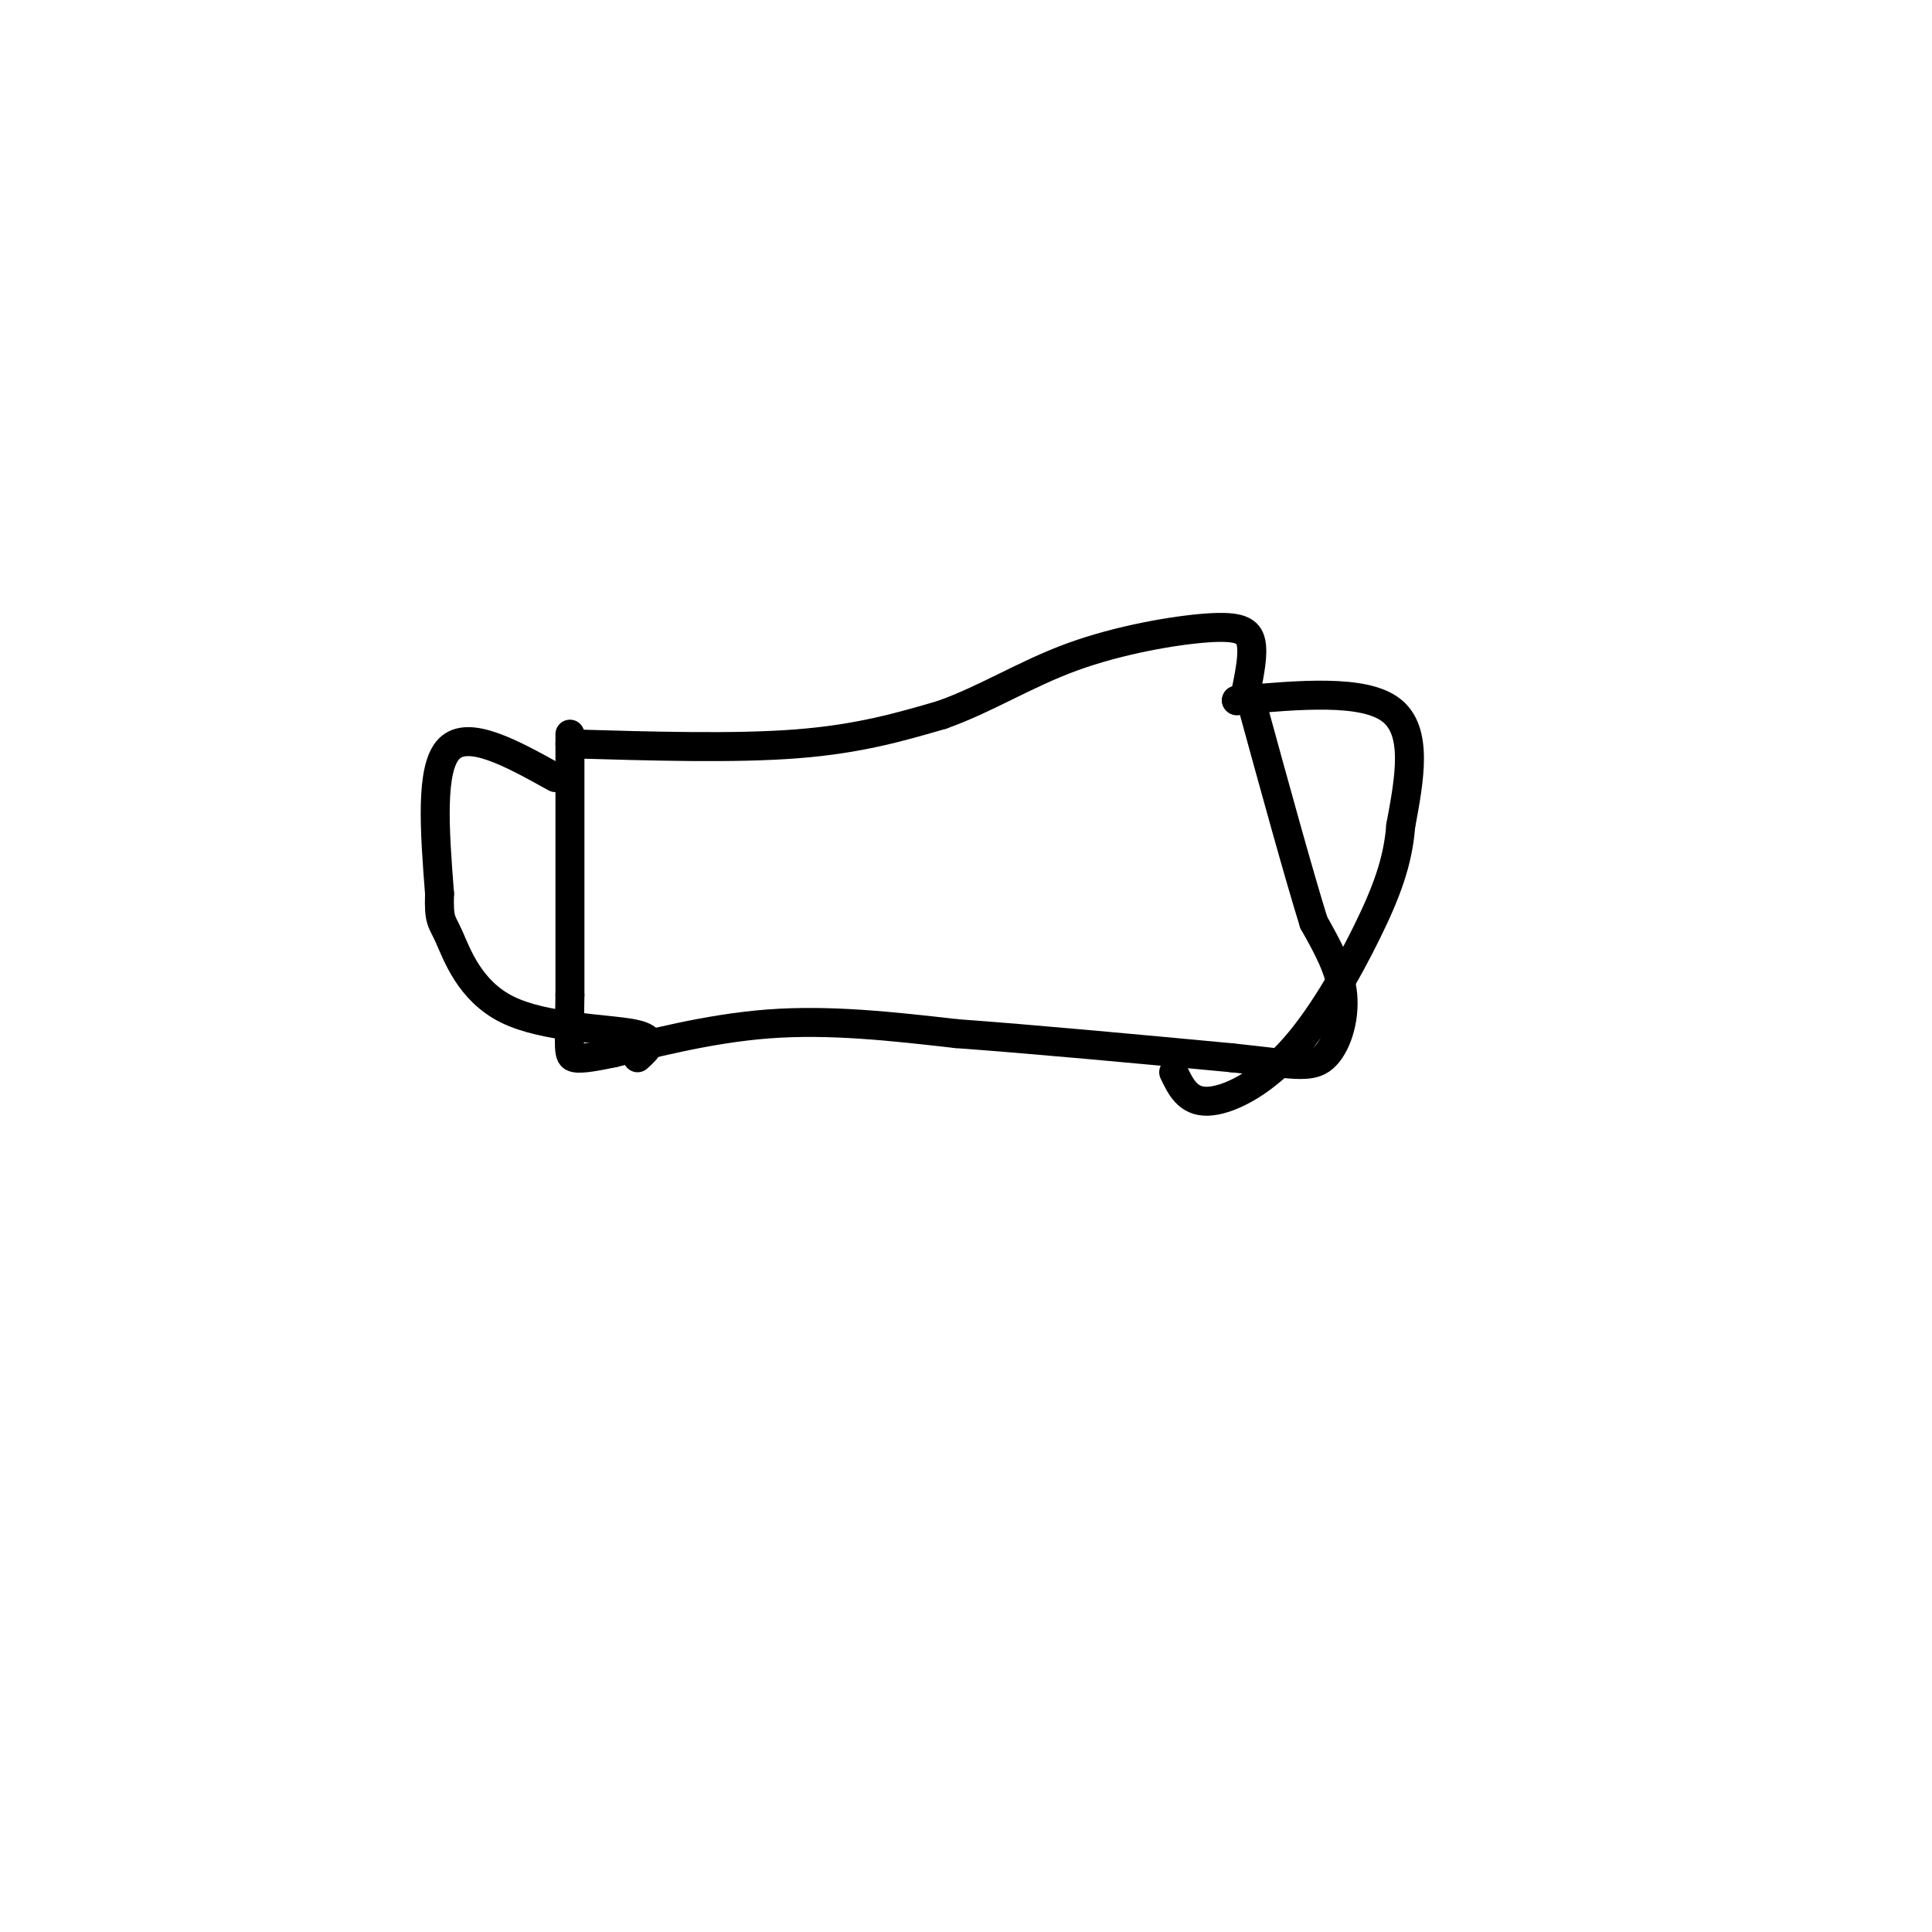 <svg viewBox='0 0 400 400' version='1.1' xmlns='http://www.w3.org/2000/svg' xmlns:xlink='http://www.w3.org/1999/xlink'><g fill='none' stroke='#000000' stroke-width='6' stroke-linecap='round' stroke-linejoin='round'><path d='M118,152c0.000,0.000 0.000,54.000 0,54'/><path d='M118,206c-0.133,11.333 -0.467,12.667 1,13c1.467,0.333 4.733,-0.333 8,-1'/><path d='M127,218c6.622,-1.578 19.178,-5.022 32,-6c12.822,-0.978 25.911,0.511 39,2'/><path d='M198,214c16.000,1.167 36.500,3.083 57,5'/><path d='M255,219c12.810,1.369 16.333,2.292 19,0c2.667,-2.292 4.476,-7.798 4,-13c-0.476,-5.202 -3.238,-10.101 -6,-15'/><path d='M272,191c-3.167,-10.167 -8.083,-28.083 -13,-46'/><path d='M118,154c17.083,0.500 34.167,1.000 47,0c12.833,-1.000 21.417,-3.500 30,-6'/><path d='M195,148c9.206,-3.266 17.220,-8.432 27,-12c9.780,-3.568 21.325,-5.537 28,-6c6.675,-0.463 8.478,0.582 9,3c0.522,2.418 -0.239,6.209 -1,10'/><path d='M258,143c-0.500,2.000 -1.250,2.000 -2,2'/><path d='M256,145c0.000,0.000 0.100,0.100 0.1,0.1'/><path d='M256,145c13.167,-1.167 26.333,-2.333 32,2c5.667,4.333 3.833,14.167 2,24'/><path d='M290,171c-0.555,7.359 -2.943,13.756 -7,22c-4.057,8.244 -9.785,18.335 -16,25c-6.215,6.665 -12.919,9.904 -17,10c-4.081,0.096 -5.541,-2.952 -7,-6'/><path d='M115,161c-9.000,-5.000 -18.000,-10.000 -22,-6c-4.000,4.000 -3.000,17.000 -2,30'/><path d='M91,185c-0.172,5.834 0.397,5.419 2,9c1.603,3.581 4.239,11.156 12,15c7.761,3.844 20.646,3.955 26,5c5.354,1.045 3.177,3.022 1,5'/></g>
</svg>